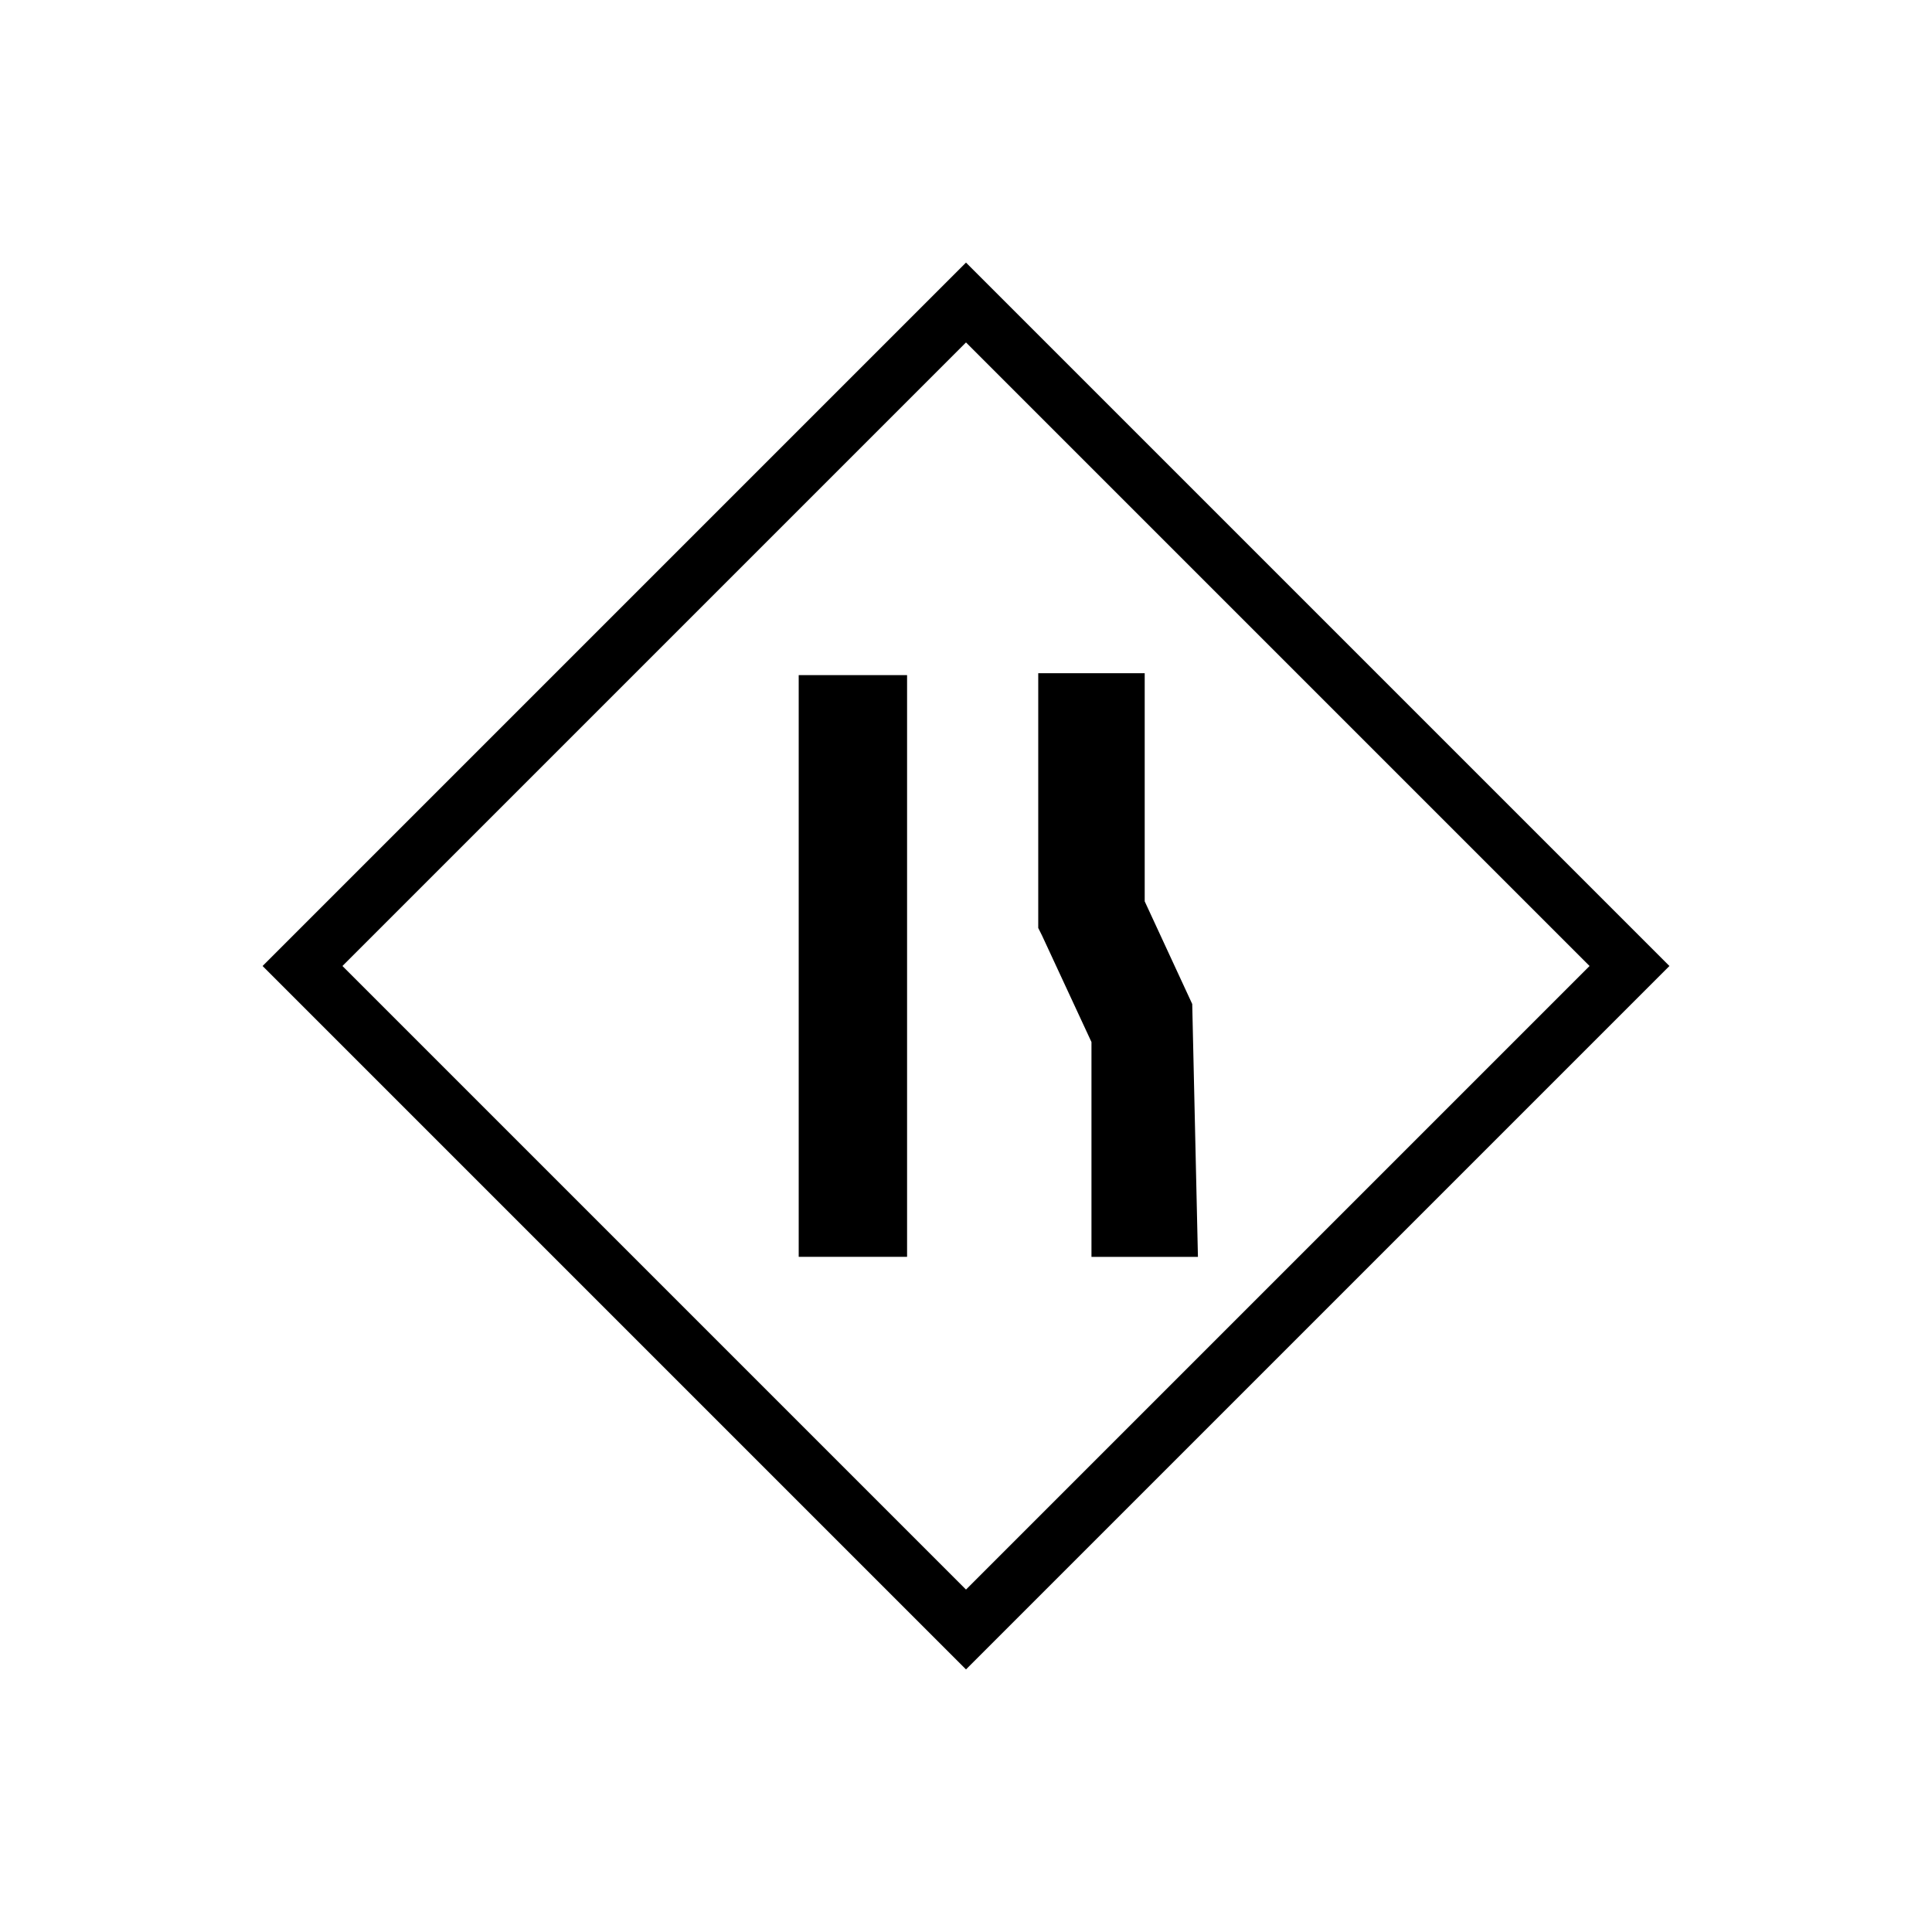 <?xml version="1.0" encoding="UTF-8"?>
<!-- Uploaded to: ICON Repo, www.iconrepo.com, Generator: ICON Repo Mixer Tools -->
<svg fill="#000000" width="800px" height="800px" version="1.1" viewBox="144 144 512 512" xmlns="http://www.w3.org/2000/svg">
 <path d="m400 586.41-186.41-186.41 186.41-186.41 186.41 186.41zm-165.25-186.41 165.25 165.25 165.25-165.25-165.25-165.25zm198.5 77.586v-57.434l-13.098-28.215-1.008-2.016v-67.512h28.215v60.457l12.594 27.207 1.512 67.008h-28.215zm-77.586-154.67h28.719v154.16h-28.719z"/>
</svg>